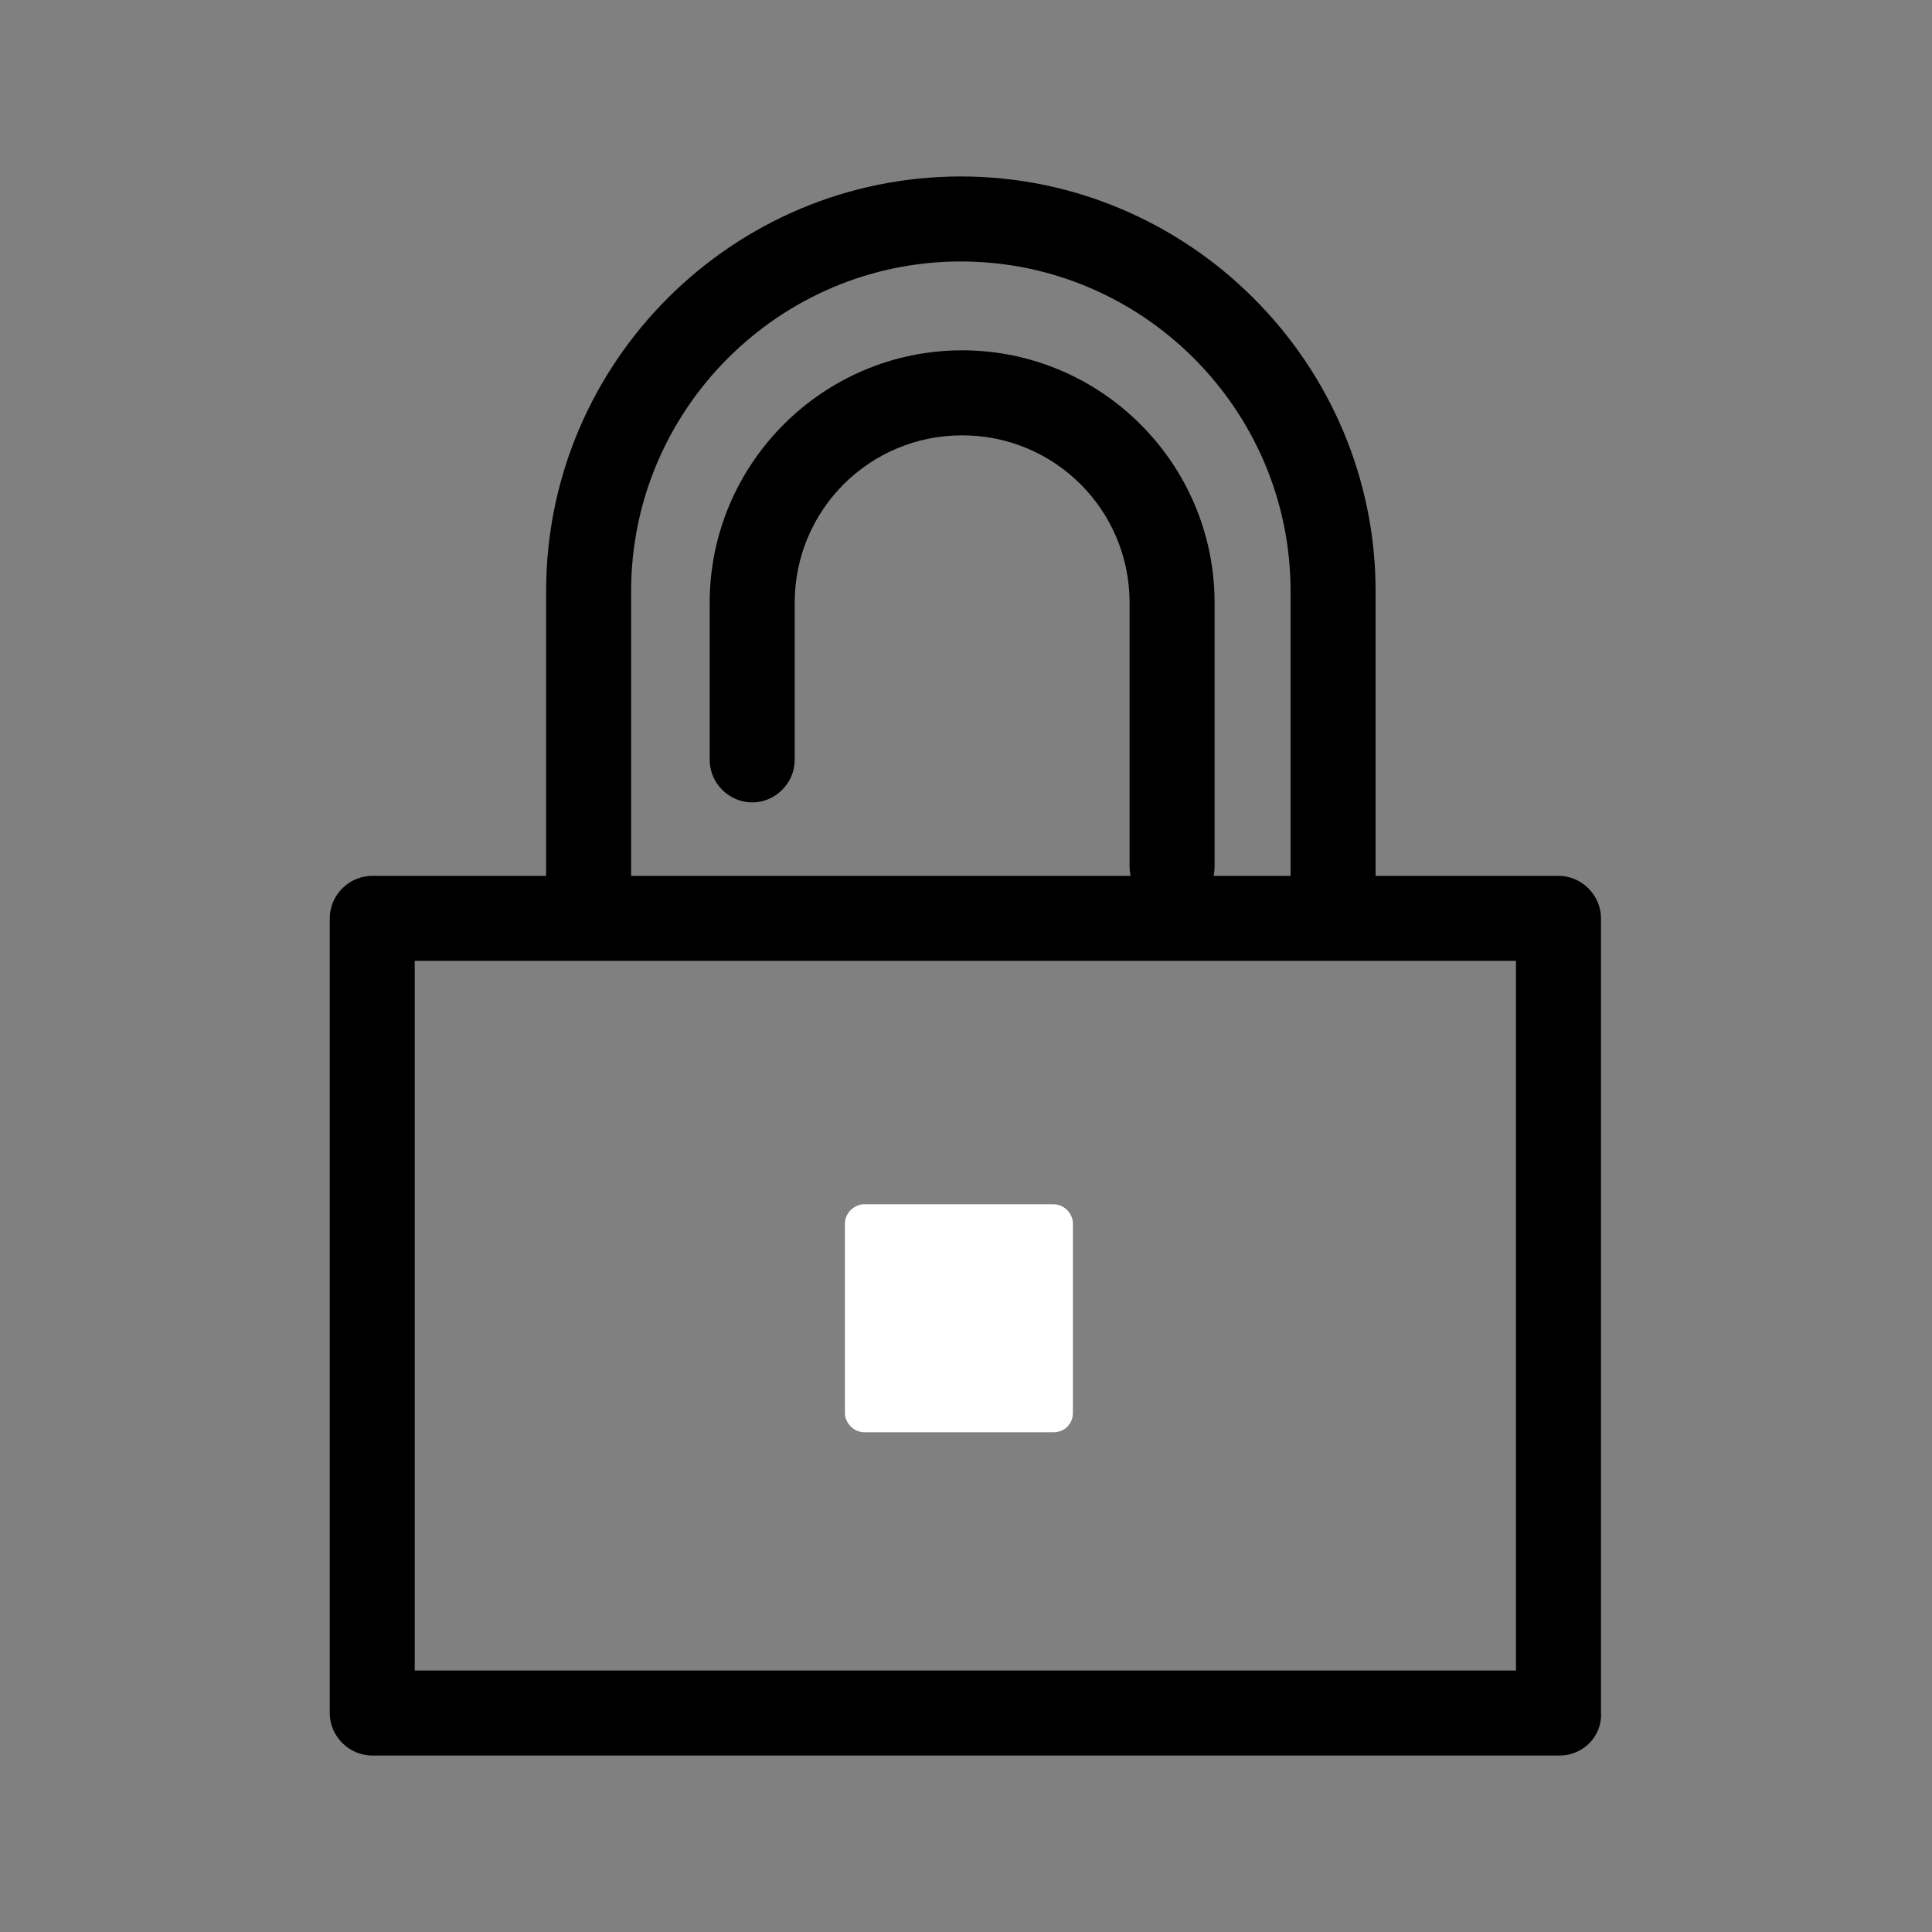 <?xml version="1.0" encoding="utf-8"?>
<!-- Generator: Adobe Illustrator 23.1.0, SVG Export Plug-In . SVG Version: 6.00 Build 0)  -->
<svg version="1.1" id="Layer_1" xmlns="http://www.w3.org/2000/svg" xmlns:xlink="http://www.w3.org/1999/xlink" x="0px" y="0px"
	 viewBox="0 0 150 150" style="enable-background:new 0 0 150 150;" xml:space="preserve">
<rect x="0" y="0" width="150" height="150" fill="#808080" stroke="none"/>
<style type="text/css">
	.st0{fill:#000000;}
	.st1{fill:#FFFFFF;}
</style>
<g>
	<path class="st0" d="M121.1,136.3C121,136.3,121,136.3,121.1,136.3H28.9c-1.8,0-3.3-1.5-3.3-3.3V71.3c0-1.8,1.5-3.3,3.3-3.3h92.1
		c1.8,0,3.3,1.5,3.3,3.3V133C124.4,134.8,122.9,136.3,121.1,136.3z M32.2,129.7h85.5V74.6H32.2V129.7z"/>
	<path class="st0" d="M91,70.6c-1.8,0-3.3-1.5-3.3-3.3V46.8c0-7.2-5.8-13-13-13s-13,5.8-13,13V59c0,1.8-1.5,3.3-3.3,3.3
		s-3.3-1.5-3.3-3.3V46.8c0-10.8,8.8-19.6,19.6-19.6S94.3,36,94.3,46.8v20.5C94.3,69.1,92.8,70.6,91,70.6z"/>
	<path class="st0" d="M103.5,73.6c-1.8,0-3.3-1.5-3.3-3.3V45.9c0-14.1-11.5-25.6-25.6-25.6c-14.1,0-25.6,11.5-25.6,25.6v24.4
		c0,1.8-1.5,3.3-3.3,3.3s-3.3-1.5-3.3-3.3V45.9c0-17.8,14.5-32.2,32.2-32.2s32.2,14.5,32.2,32.2v24.4
		C106.8,72.2,105.3,73.6,103.5,73.6z"/>
	<g>
		<rect x="67.1" y="95" class="st1" width="14.7" height="14.7"/>
		<path class="st1" d="M81.8,111.2H67.1c-0.8,0-1.5-0.7-1.5-1.5V95c0-0.8,0.7-1.5,1.5-1.5h14.7c0.8,0,1.5,0.7,1.5,1.5v14.7
			C83.3,110.5,82.7,111.2,81.8,111.2z M68.6,108.2h11.7V96.5H68.6V108.2z"/>
	</g>
</g>
</svg>
